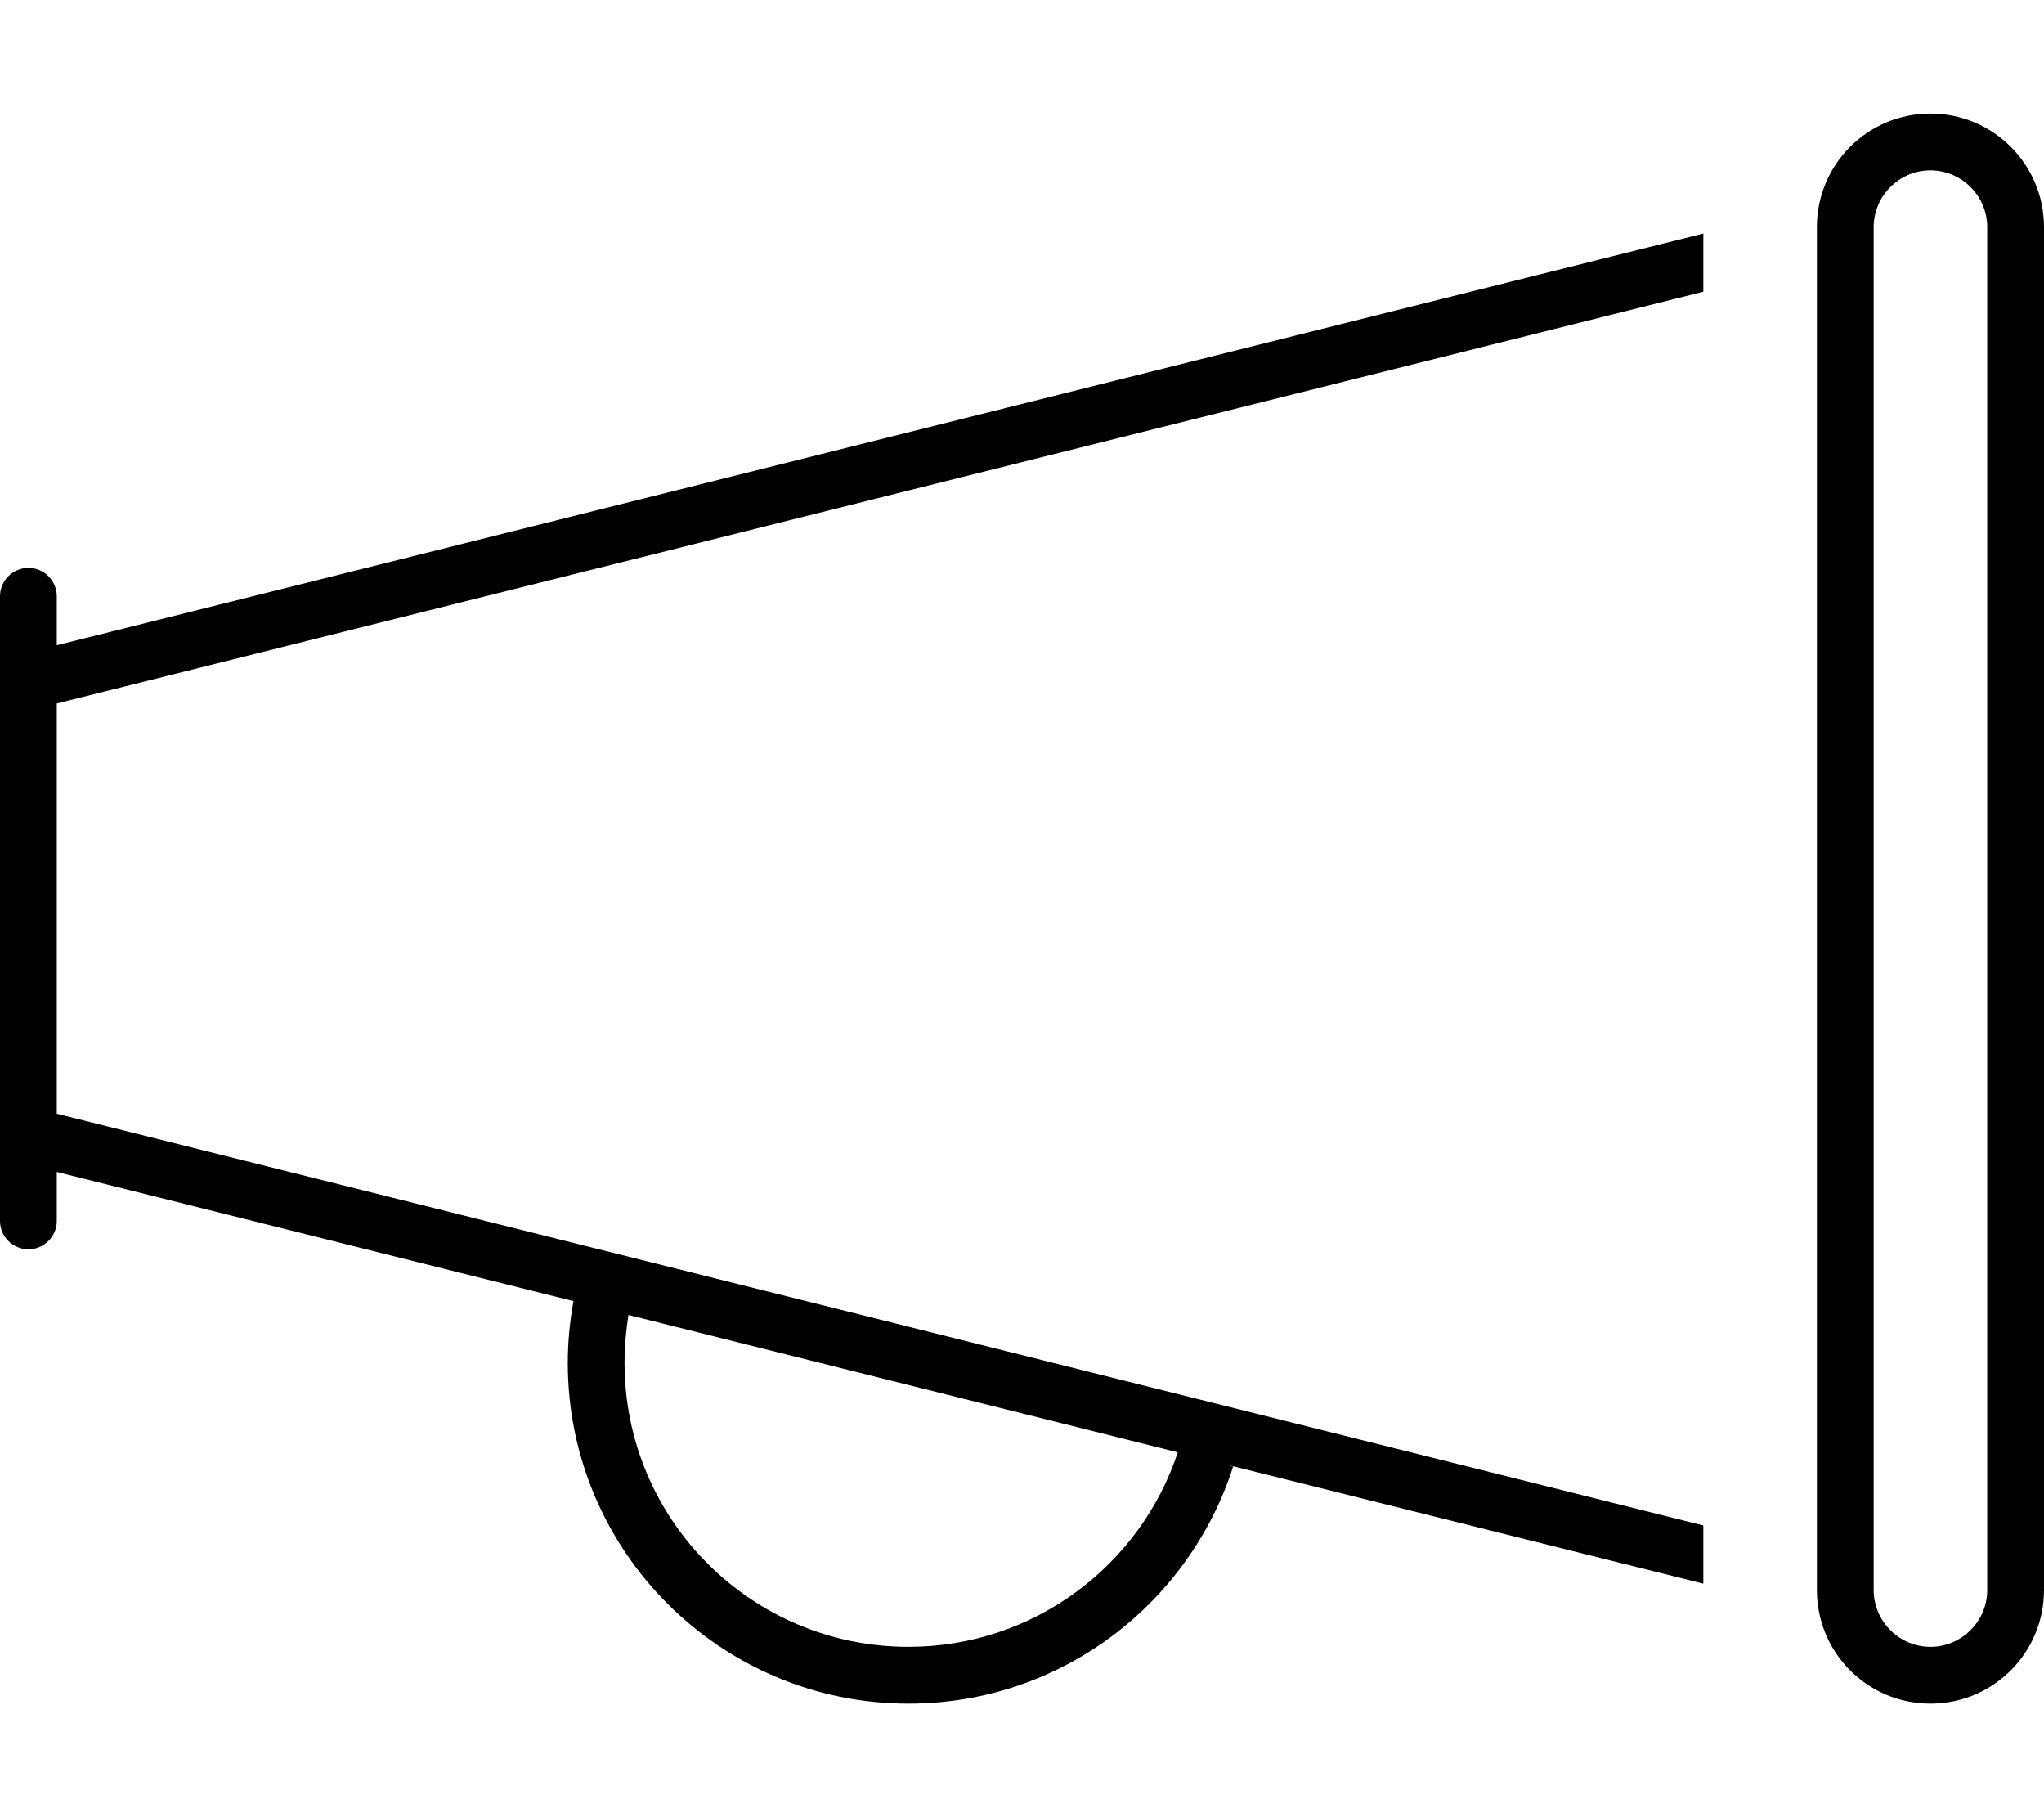 <svg xmlns="http://www.w3.org/2000/svg" viewBox="0 0 576 512"><!--! Font Awesome Pro 6.4.0 by @fontawesome - https://fontawesome.com License - https://fontawesome.com/license (Commercial License) Copyright 2023 Fonticons, Inc. --><path d="M560 64V448c0 8.8-7.2 16-16 16s-16-7.2-16-16V64c0-8.8 7.2-16 16-16s16 7.2 16 16zm-48 0V448c0 17.7 14.3 32 32 32s32-14.3 32-32V64c0-17.7-14.3-32-32-32s-32 14.3-32 32zm-32 1.8L16 181.8V168c0-4.4-3.6-8-8-8s-8 3.6-8 8v17.8V192 320v6.2V344c0 4.4 3.6 8 8 8s8-3.6 8-8V330.2l145.6 36.4c-1 5.6-1.6 11.4-1.6 17.4c0 53 43 96 96 96c42.9 0 79.1-28.1 91.5-66.8l-1.7-.5L480 446.2V429.8L16 313.8V198.2l464-116V65.8zM176 384c0-4.6 .4-9.1 1.1-13.5l154.8 38.7C321.4 441 291.4 464 256 464c-44.2 0-80-35.8-80-80zm80-96l-.4 0h.7l-.4 0z"/></svg>